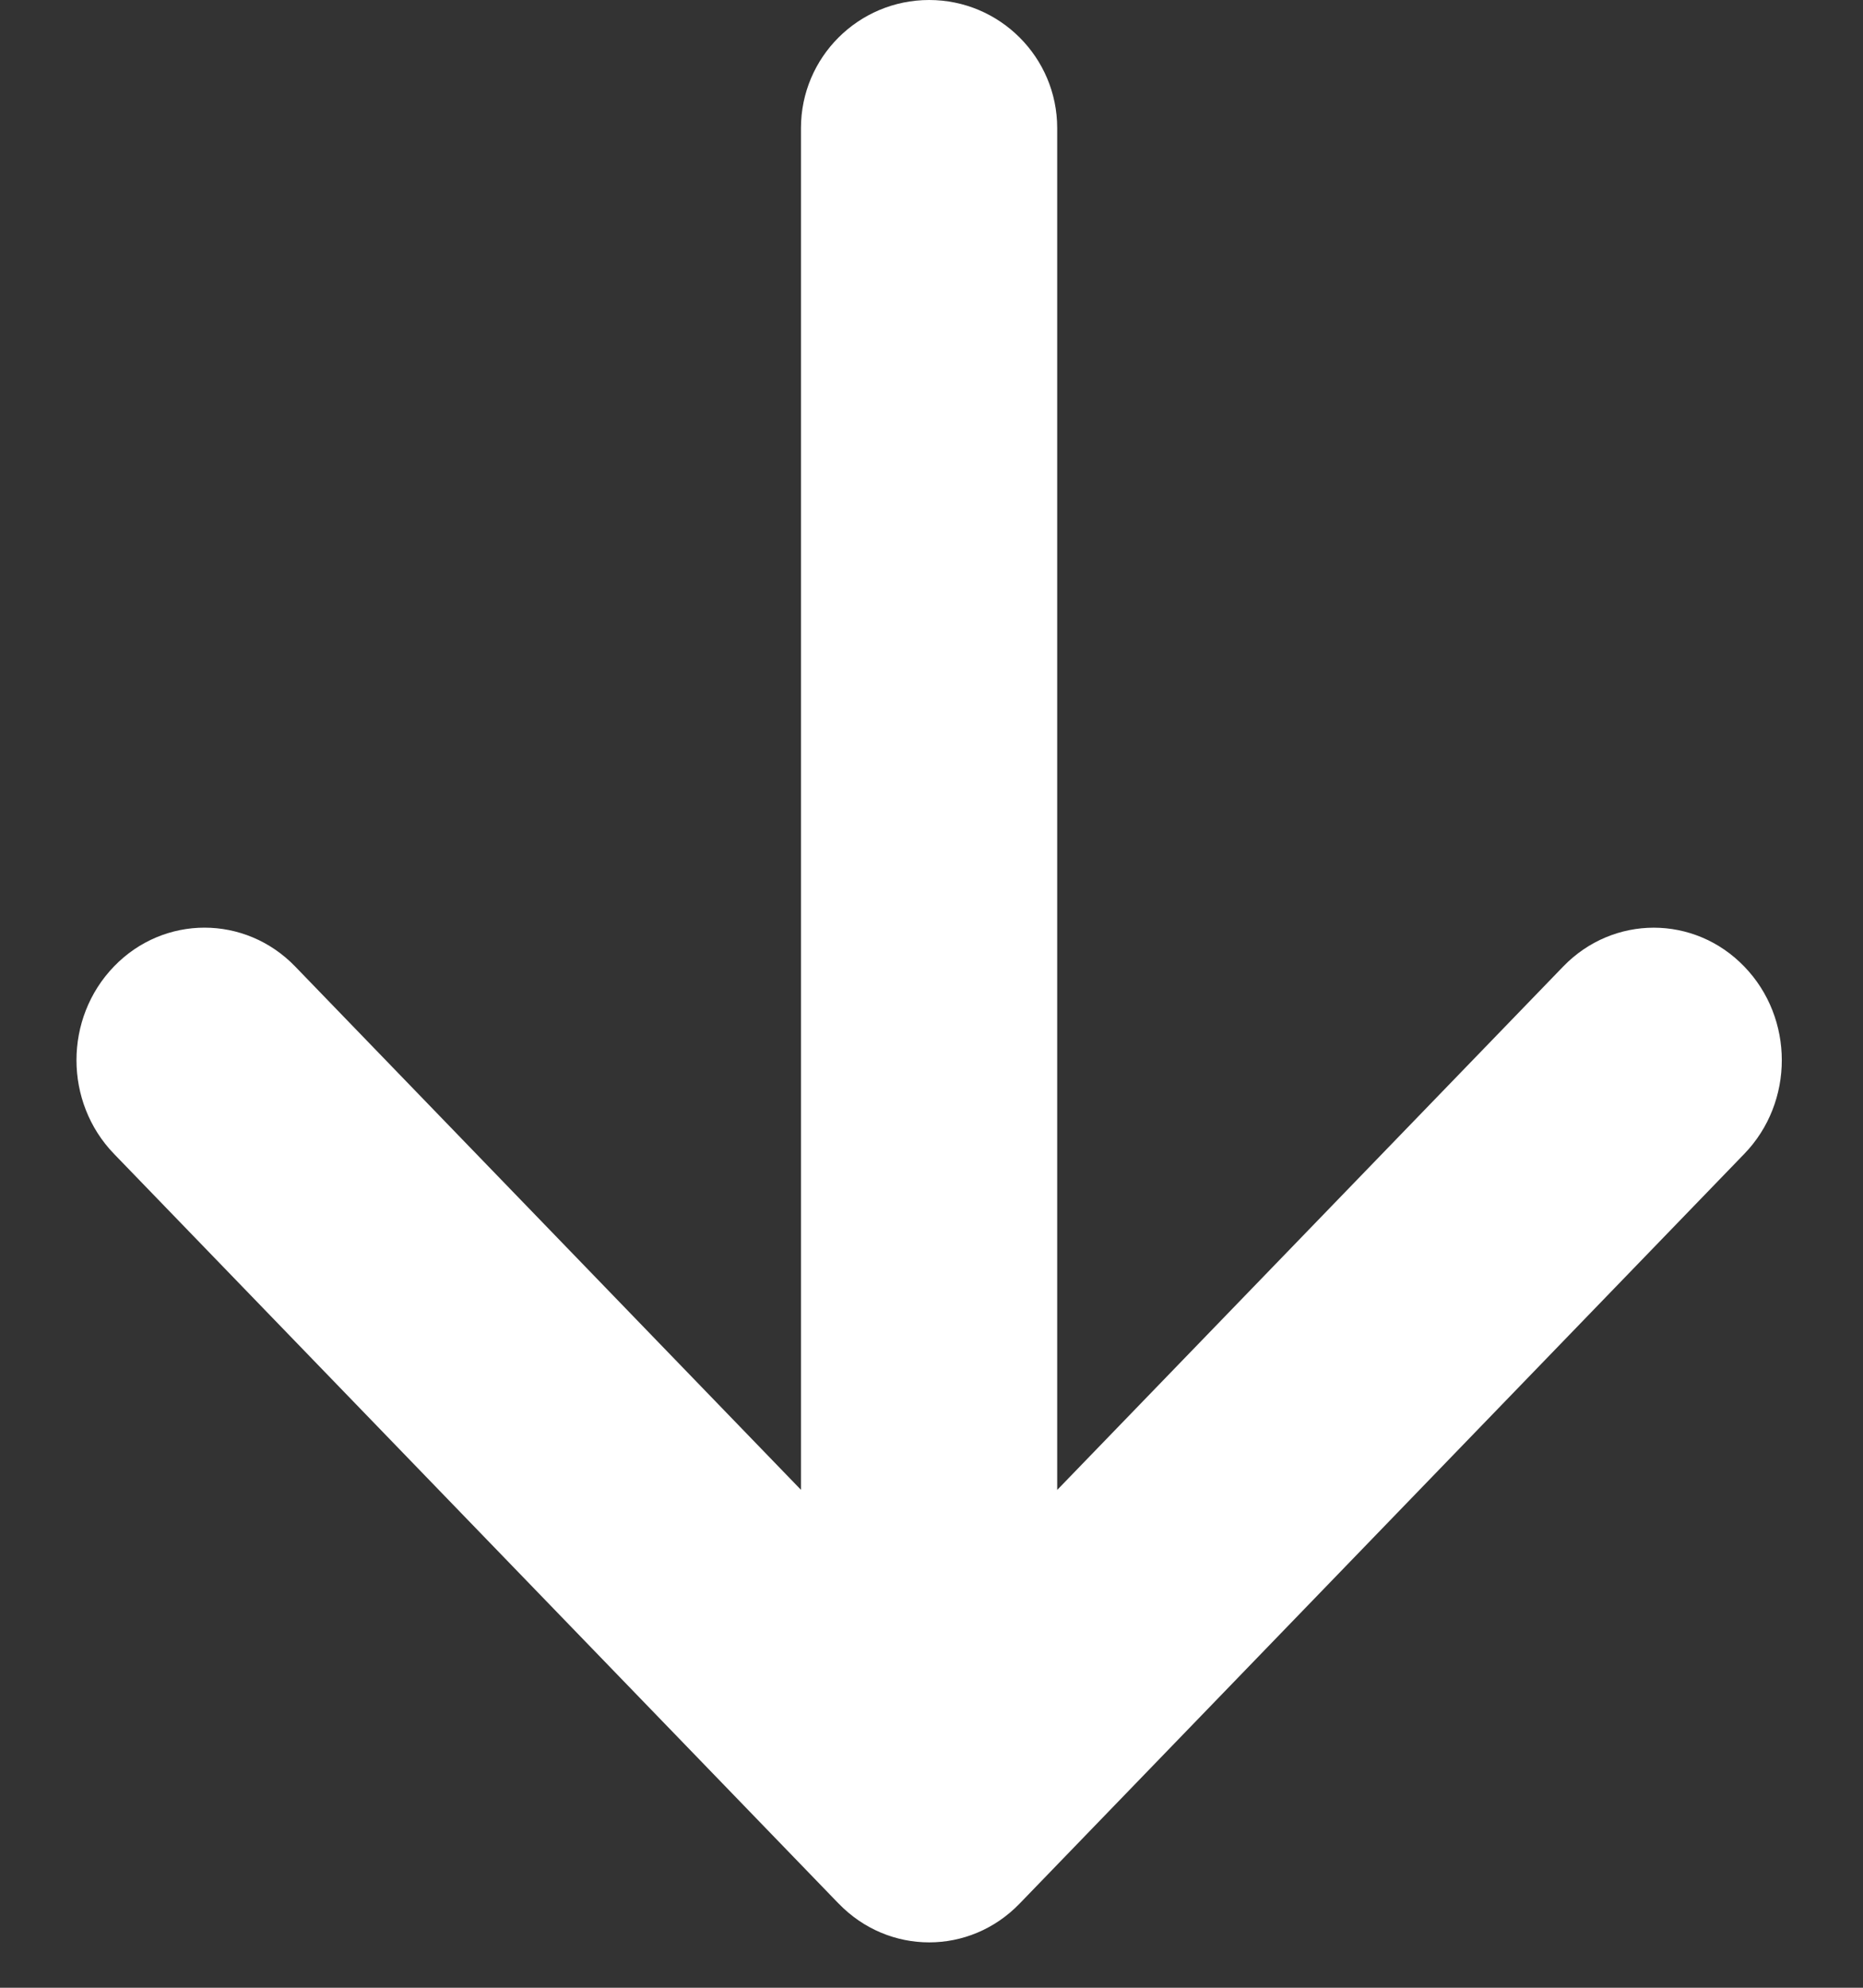 <svg width="15" height="16" viewBox="0 0 15 16" fill="none" xmlns="http://www.w3.org/2000/svg">
<rect x="0" y="0" width="15" height="16" fill="#333333" stroke="none"/>
<path fill-rule="evenodd" clip-rule="evenodd" d="M7.481 0C6.911 0 6.449 0.462 6.449 1.031V11.992L2.376 7.779C1.973 7.363 1.32 7.363 0.918 7.779C0.515 8.196 0.515 8.871 0.918 9.288L6.742 15.312L6.752 15.322C7.155 15.739 7.808 15.739 8.21 15.322L14.044 9.288C14.447 8.872 14.447 8.196 14.044 7.78C13.642 7.363 12.989 7.363 12.586 7.78L8.512 11.993V1.031C8.512 0.462 8.05 0 7.481 0Z" fill="white"/>
</svg>

